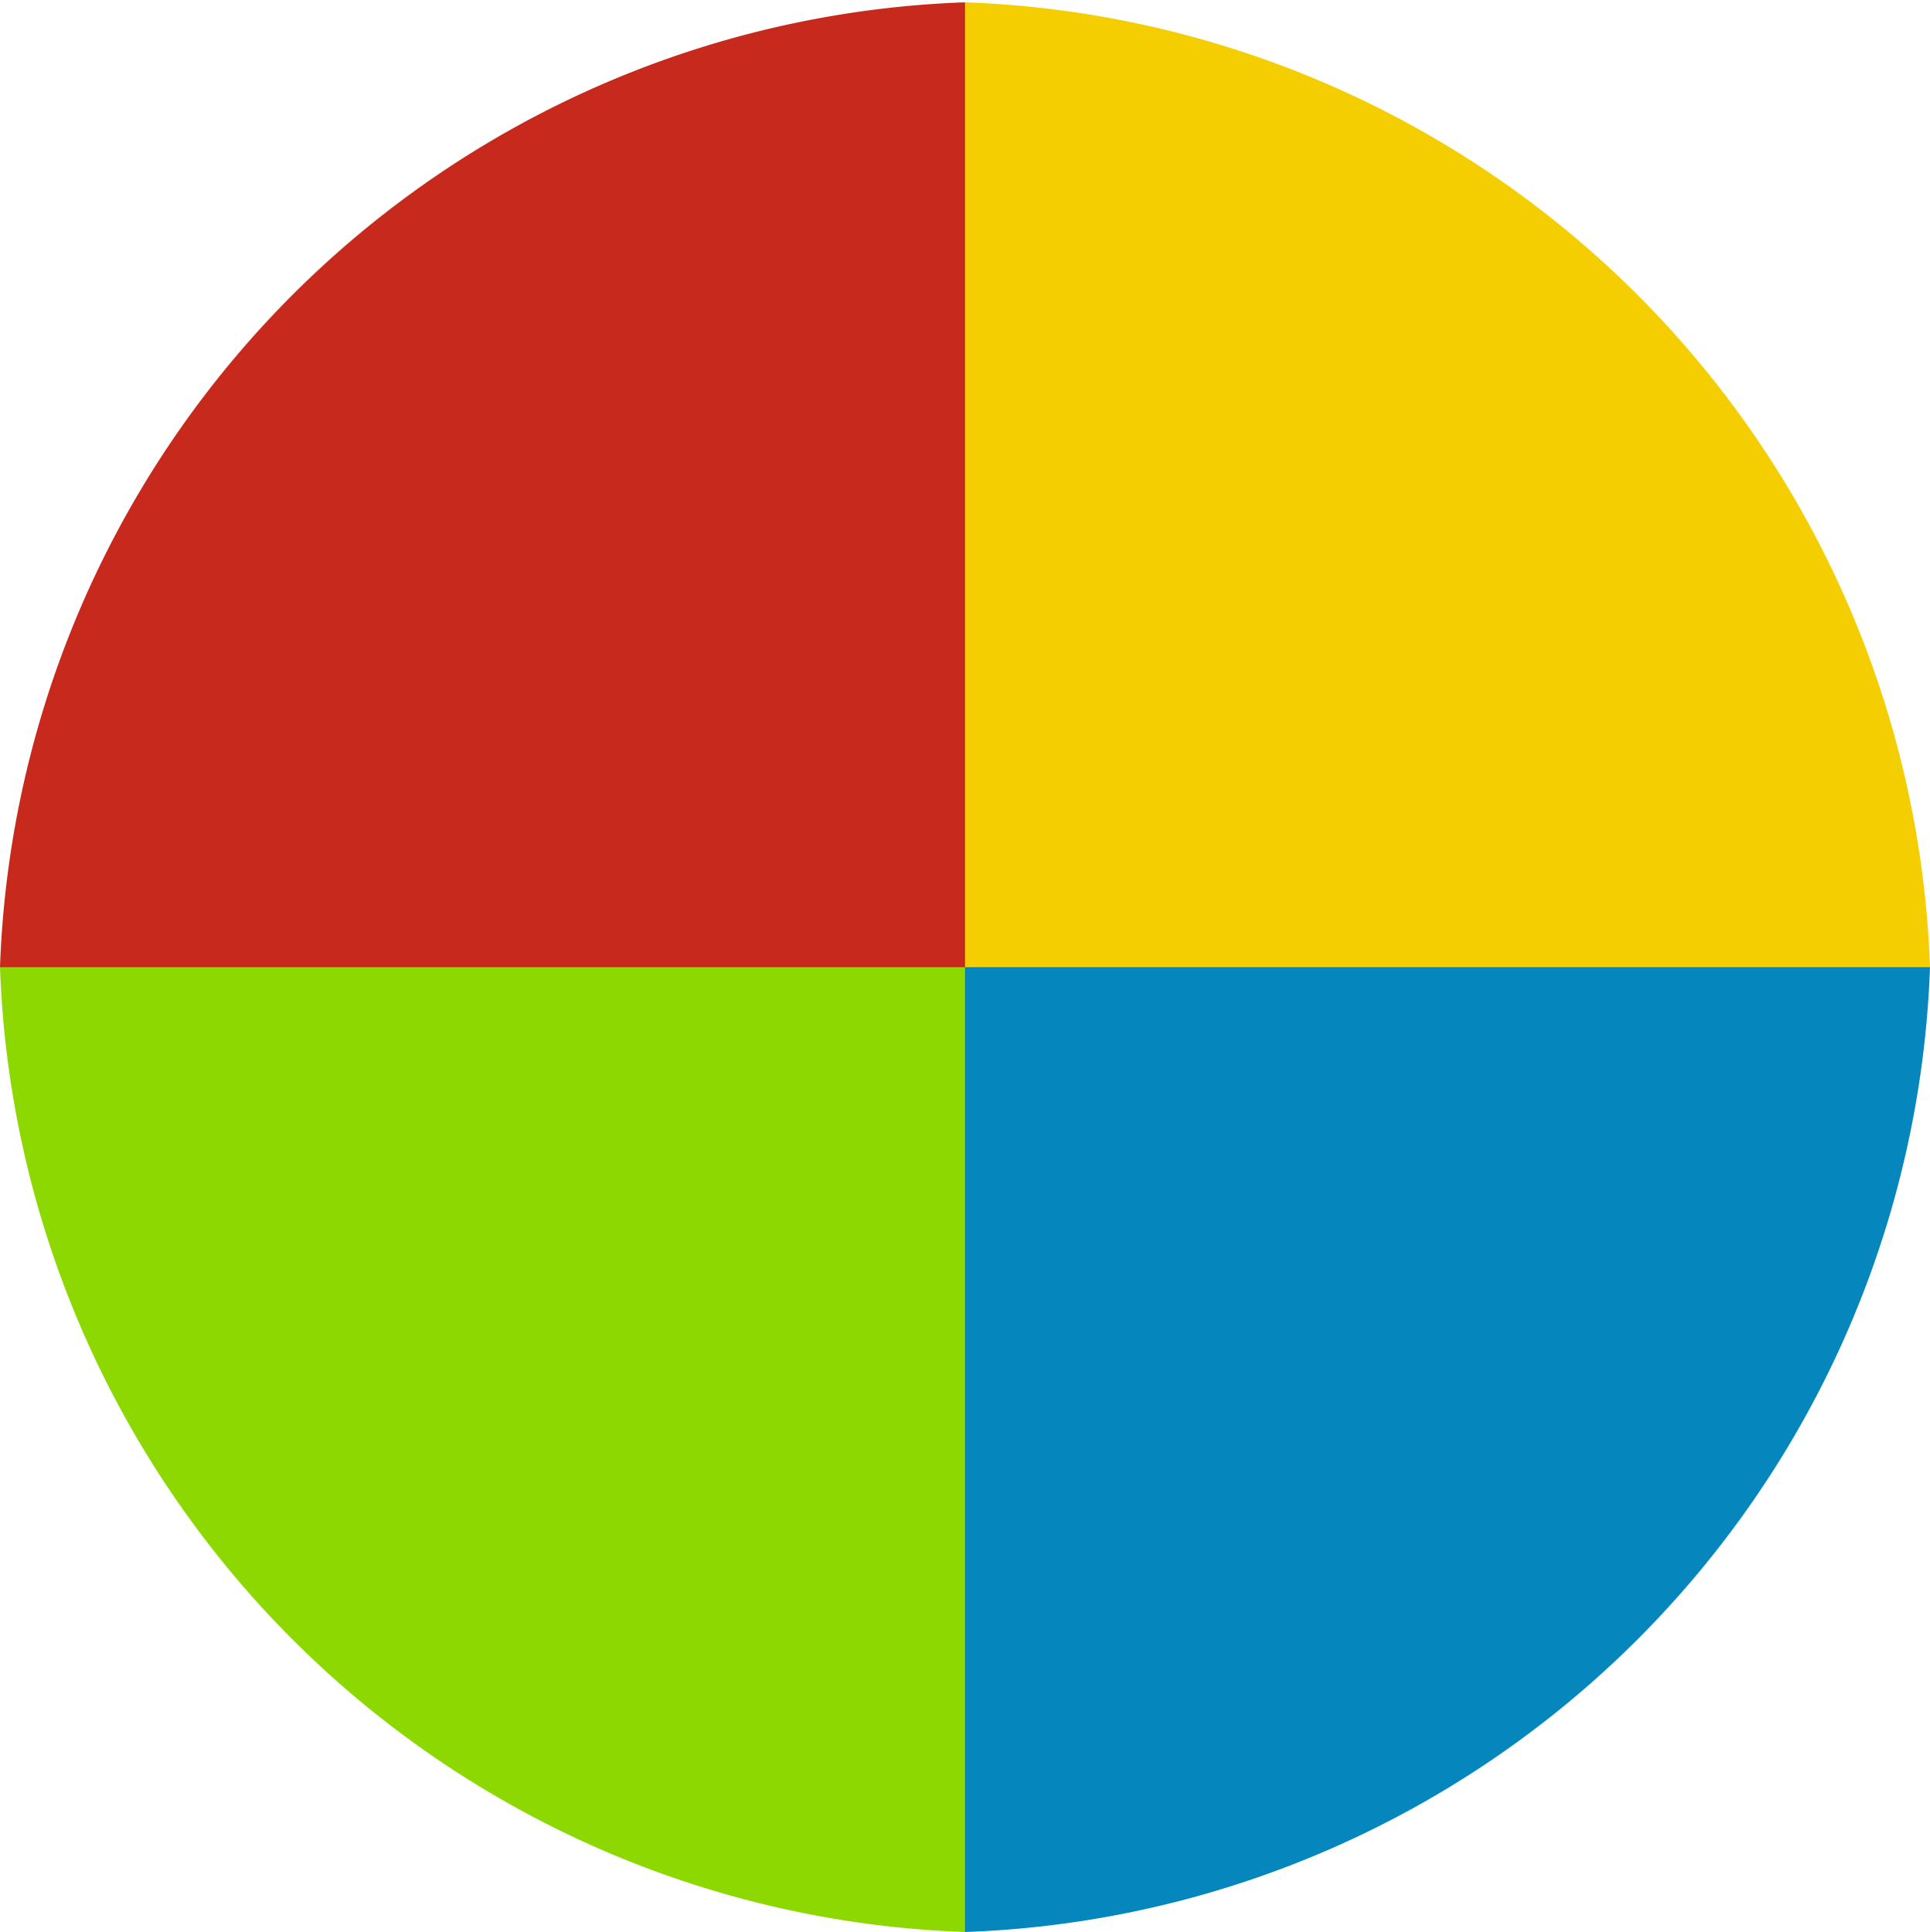 <svg xmlns="http://www.w3.org/2000/svg" width="14.982" height="15" viewBox="0 0 14.982 15"><path d="M7.491,7.491H0V0A7.77,7.77,0,0,1,7.491,7.49Z" transform="translate(7.491 0.018)" fill="#f4ce00"/><path d="M7.491,7.491H0V0A7.77,7.77,0,0,1,7.491,7.49Z" transform="translate(7.491 15) rotate(180)" fill="#8dd801"/><path d="M7.491,7.491H0V0A7.77,7.77,0,0,1,7.491,7.49Z" transform="translate(14.982 7.509) rotate(90)" fill="#0586bd"/><path d="M7.491,7.491H0V0A7.77,7.77,0,0,1,7.491,7.49Z" transform="translate(0 7.509) rotate(-90)" fill="#c72a1c"/><circle cx="7.491" cy="7.491" r="7.491" transform="translate(0)" fill="none"/></svg>